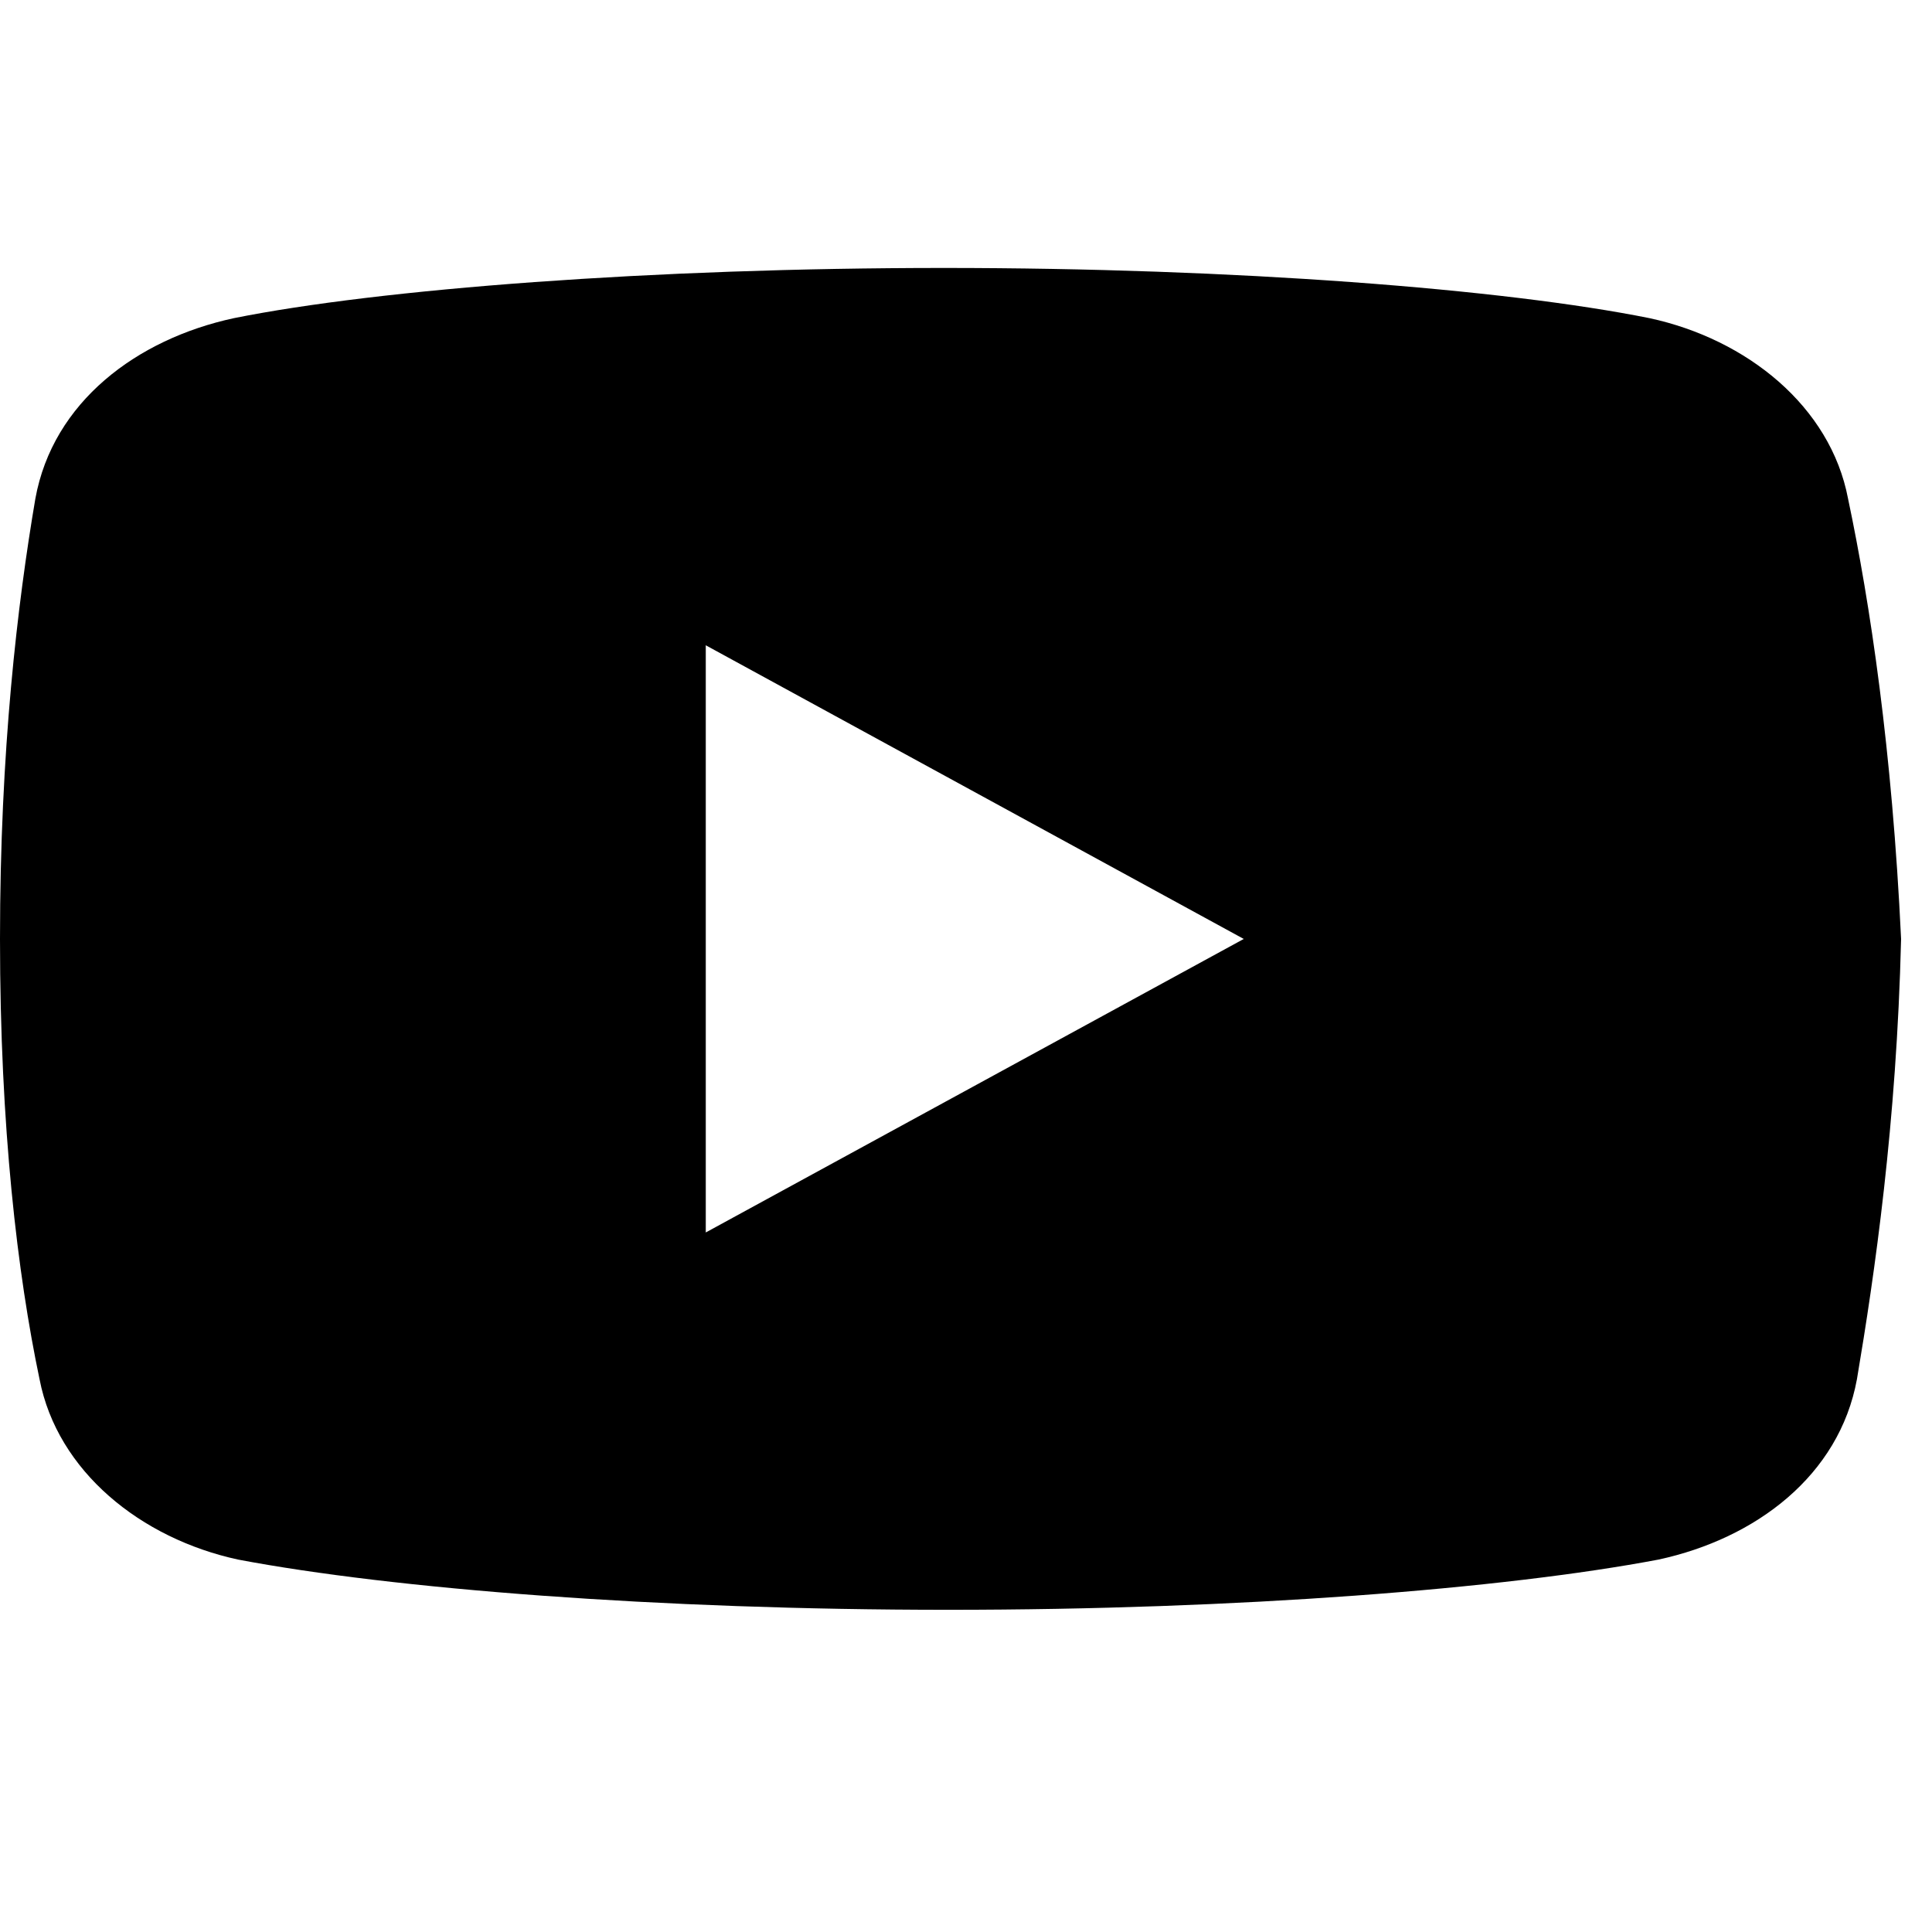 <?xml version="1.0" encoding="utf-8"?>
<svg xmlns="http://www.w3.org/2000/svg" fill="none" height="100%" overflow="visible" preserveAspectRatio="none" style="display: block;" viewBox="0 0 13 13" width="100%">
<g id="Frame 627499">
<path d="M12.435 3.355C12.317 2.734 11.754 2.282 11.1 2.141C10.121 1.944 8.31 1.803 6.351 1.803C4.393 1.803 2.553 1.944 1.573 2.141C0.92 2.282 0.356 2.705 0.238 3.355C0.118 4.06 -0 5.048 -0 6.318C-0 7.587 0.118 8.575 0.266 9.28C0.386 9.901 0.949 10.353 1.602 10.494C2.641 10.691 4.422 10.832 6.381 10.832C8.34 10.832 10.121 10.691 11.16 10.494C11.813 10.353 12.376 9.93 12.495 9.28C12.614 8.575 12.762 7.559 12.792 6.318C12.732 5.048 12.584 4.06 12.435 3.355ZM4.749 8.293V4.342L8.369 6.318L4.749 8.293Z" fill="black" id="Vector"/>
</g>
</svg>